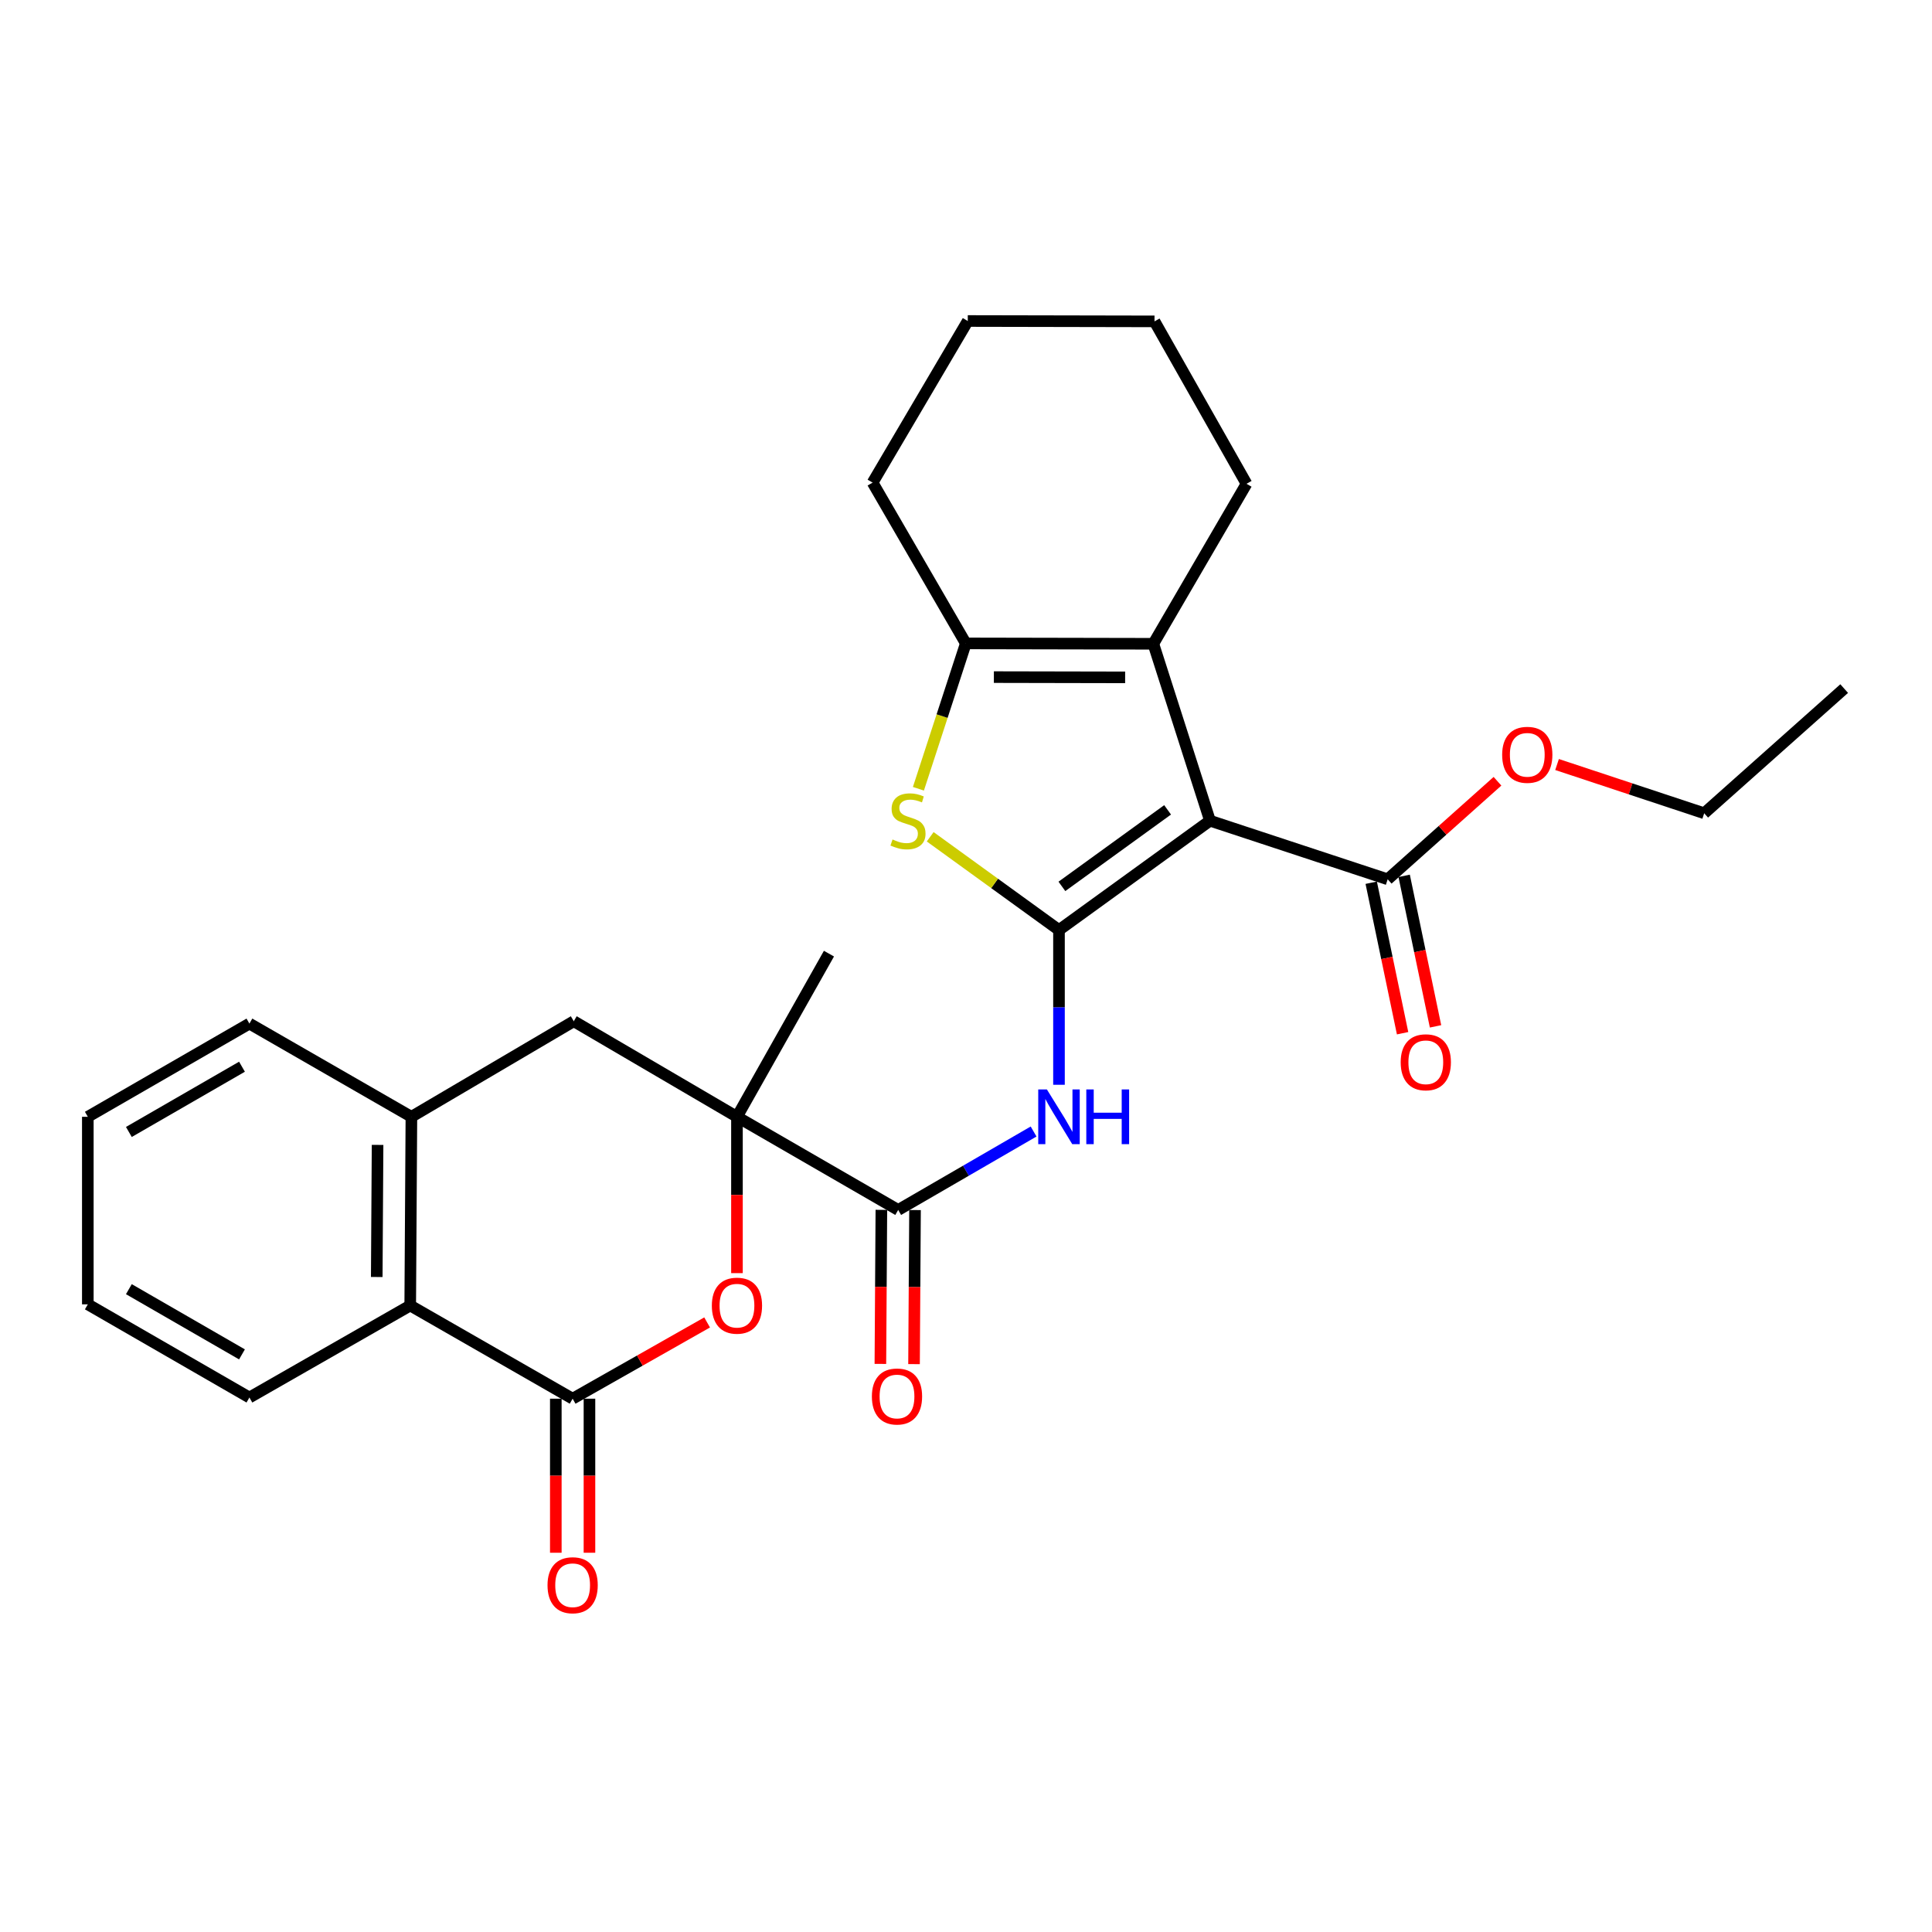 <?xml version='1.0' encoding='iso-8859-1'?>
<svg version='1.1' baseProfile='full'
              xmlns='http://www.w3.org/2000/svg'
                      xmlns:rdkit='http://www.rdkit.org/xml'
                      xmlns:xlink='http://www.w3.org/1999/xlink'
                  xml:space='preserve'
width='1000px' height='1000px' viewBox='0 0 1000 1000'>
<!-- END OF HEADER -->
<rect style='opacity:1.0;fill:#FFFFFF;stroke:none' width='1000' height='1000' x='0' y='0'> </rect>
<path class='bond-0' d='M 548.129,481.389 L 626.283,424.794' style='fill:none;fill-rule:evenodd;stroke:#000000;stroke-width:6px;stroke-linecap:butt;stroke-linejoin:miter;stroke-opacity:1' />
<path class='bond-0' d='M 549.637,458.793 L 604.345,419.176' style='fill:none;fill-rule:evenodd;stroke:#000000;stroke-width:6px;stroke-linecap:butt;stroke-linejoin:miter;stroke-opacity:1' />
<path class='bond-1' d='M 548.129,481.389 L 514.798,457.253' style='fill:none;fill-rule:evenodd;stroke:#000000;stroke-width:6px;stroke-linecap:butt;stroke-linejoin:miter;stroke-opacity:1' />
<path class='bond-1' d='M 514.798,457.253 L 481.467,433.116' style='fill:none;fill-rule:evenodd;stroke:#CCCC00;stroke-width:6px;stroke-linecap:butt;stroke-linejoin:miter;stroke-opacity:1' />
<path class='bond-3' d='M 548.129,481.389 L 548.129,521.433' style='fill:none;fill-rule:evenodd;stroke:#000000;stroke-width:6px;stroke-linecap:butt;stroke-linejoin:miter;stroke-opacity:1' />
<path class='bond-3' d='M 548.129,521.433 L 548.129,561.477' style='fill:none;fill-rule:evenodd;stroke:#0000FF;stroke-width:6px;stroke-linecap:butt;stroke-linejoin:miter;stroke-opacity:1' />
<path class='bond-2' d='M 626.283,424.794 L 596.964,333.219' style='fill:none;fill-rule:evenodd;stroke:#000000;stroke-width:6px;stroke-linecap:butt;stroke-linejoin:miter;stroke-opacity:1' />
<path class='bond-9' d='M 626.283,424.794 L 718.264,455.119' style='fill:none;fill-rule:evenodd;stroke:#000000;stroke-width:6px;stroke-linecap:butt;stroke-linejoin:miter;stroke-opacity:1' />
<path class='bond-6' d='M 475.367,408.261 L 487.635,370.643' style='fill:none;fill-rule:evenodd;stroke:#CCCC00;stroke-width:6px;stroke-linecap:butt;stroke-linejoin:miter;stroke-opacity:1' />
<path class='bond-6' d='M 487.635,370.643 L 499.903,333.025' style='fill:none;fill-rule:evenodd;stroke:#000000;stroke-width:6px;stroke-linecap:butt;stroke-linejoin:miter;stroke-opacity:1' />
<path class='bond-17' d='M 596.964,333.219 L 645.2,250.411' style='fill:none;fill-rule:evenodd;stroke:#000000;stroke-width:6px;stroke-linecap:butt;stroke-linejoin:miter;stroke-opacity:1' />
<path class='bond-28' d='M 596.964,333.219 L 499.903,333.025' style='fill:none;fill-rule:evenodd;stroke:#000000;stroke-width:6px;stroke-linecap:butt;stroke-linejoin:miter;stroke-opacity:1' />
<path class='bond-28' d='M 582.371,350.607 L 514.428,350.471' style='fill:none;fill-rule:evenodd;stroke:#000000;stroke-width:6px;stroke-linecap:butt;stroke-linejoin:miter;stroke-opacity:1' />
<path class='bond-8' d='M 534.984,585.669 L 499.945,605.969' style='fill:none;fill-rule:evenodd;stroke:#0000FF;stroke-width:6px;stroke-linecap:butt;stroke-linejoin:miter;stroke-opacity:1' />
<path class='bond-8' d='M 499.945,605.969 L 464.905,626.27' style='fill:none;fill-rule:evenodd;stroke:#000000;stroke-width:6px;stroke-linecap:butt;stroke-linejoin:miter;stroke-opacity:1' />
<path class='bond-4' d='M 381.448,578.054 L 464.905,626.27' style='fill:none;fill-rule:evenodd;stroke:#000000;stroke-width:6px;stroke-linecap:butt;stroke-linejoin:miter;stroke-opacity:1' />
<path class='bond-7' d='M 381.448,578.054 L 381.448,618.513' style='fill:none;fill-rule:evenodd;stroke:#000000;stroke-width:6px;stroke-linecap:butt;stroke-linejoin:miter;stroke-opacity:1' />
<path class='bond-7' d='M 381.448,618.513 L 381.448,658.972' style='fill:none;fill-rule:evenodd;stroke:#FF0000;stroke-width:6px;stroke-linecap:butt;stroke-linejoin:miter;stroke-opacity:1' />
<path class='bond-12' d='M 381.448,578.054 L 296.985,528.589' style='fill:none;fill-rule:evenodd;stroke:#000000;stroke-width:6px;stroke-linecap:butt;stroke-linejoin:miter;stroke-opacity:1' />
<path class='bond-19' d='M 381.448,578.054 L 429.064,493.601' style='fill:none;fill-rule:evenodd;stroke:#000000;stroke-width:6px;stroke-linecap:butt;stroke-linejoin:miter;stroke-opacity:1' />
<path class='bond-5' d='M 296.395,723.96 L 331.199,704.226' style='fill:none;fill-rule:evenodd;stroke:#000000;stroke-width:6px;stroke-linecap:butt;stroke-linejoin:miter;stroke-opacity:1' />
<path class='bond-5' d='M 331.199,704.226 L 366.004,684.491' style='fill:none;fill-rule:evenodd;stroke:#FF0000;stroke-width:6px;stroke-linecap:butt;stroke-linejoin:miter;stroke-opacity:1' />
<path class='bond-13' d='M 287.687,723.96 L 287.687,763.83' style='fill:none;fill-rule:evenodd;stroke:#000000;stroke-width:6px;stroke-linecap:butt;stroke-linejoin:miter;stroke-opacity:1' />
<path class='bond-13' d='M 287.687,763.83 L 287.687,803.699' style='fill:none;fill-rule:evenodd;stroke:#FF0000;stroke-width:6px;stroke-linecap:butt;stroke-linejoin:miter;stroke-opacity:1' />
<path class='bond-13' d='M 305.104,723.96 L 305.104,763.83' style='fill:none;fill-rule:evenodd;stroke:#000000;stroke-width:6px;stroke-linecap:butt;stroke-linejoin:miter;stroke-opacity:1' />
<path class='bond-13' d='M 305.104,763.83 L 305.104,803.699' style='fill:none;fill-rule:evenodd;stroke:#FF0000;stroke-width:6px;stroke-linecap:butt;stroke-linejoin:miter;stroke-opacity:1' />
<path class='bond-30' d='M 296.395,723.96 L 212.329,675.734' style='fill:none;fill-rule:evenodd;stroke:#000000;stroke-width:6px;stroke-linecap:butt;stroke-linejoin:miter;stroke-opacity:1' />
<path class='bond-18' d='M 499.903,333.025 L 451.658,249.801' style='fill:none;fill-rule:evenodd;stroke:#000000;stroke-width:6px;stroke-linecap:butt;stroke-linejoin:miter;stroke-opacity:1' />
<path class='bond-14' d='M 456.196,626.214 L 455.94,666.083' style='fill:none;fill-rule:evenodd;stroke:#000000;stroke-width:6px;stroke-linecap:butt;stroke-linejoin:miter;stroke-opacity:1' />
<path class='bond-14' d='M 455.94,666.083 L 455.685,705.953' style='fill:none;fill-rule:evenodd;stroke:#FF0000;stroke-width:6px;stroke-linecap:butt;stroke-linejoin:miter;stroke-opacity:1' />
<path class='bond-14' d='M 473.613,626.326 L 473.357,666.195' style='fill:none;fill-rule:evenodd;stroke:#000000;stroke-width:6px;stroke-linecap:butt;stroke-linejoin:miter;stroke-opacity:1' />
<path class='bond-14' d='M 473.357,666.195 L 473.101,706.065' style='fill:none;fill-rule:evenodd;stroke:#FF0000;stroke-width:6px;stroke-linecap:butt;stroke-linejoin:miter;stroke-opacity:1' />
<path class='bond-15' d='M 709.739,456.896 L 717.859,495.844' style='fill:none;fill-rule:evenodd;stroke:#000000;stroke-width:6px;stroke-linecap:butt;stroke-linejoin:miter;stroke-opacity:1' />
<path class='bond-15' d='M 717.859,495.844 L 725.979,534.792' style='fill:none;fill-rule:evenodd;stroke:#FF0000;stroke-width:6px;stroke-linecap:butt;stroke-linejoin:miter;stroke-opacity:1' />
<path class='bond-15' d='M 726.789,453.341 L 734.91,492.289' style='fill:none;fill-rule:evenodd;stroke:#000000;stroke-width:6px;stroke-linecap:butt;stroke-linejoin:miter;stroke-opacity:1' />
<path class='bond-15' d='M 734.91,492.289 L 743.03,531.237' style='fill:none;fill-rule:evenodd;stroke:#FF0000;stroke-width:6px;stroke-linecap:butt;stroke-linejoin:miter;stroke-opacity:1' />
<path class='bond-16' d='M 718.264,455.119 L 746.679,429.748' style='fill:none;fill-rule:evenodd;stroke:#000000;stroke-width:6px;stroke-linecap:butt;stroke-linejoin:miter;stroke-opacity:1' />
<path class='bond-16' d='M 746.679,429.748 L 775.094,404.377' style='fill:none;fill-rule:evenodd;stroke:#FF0000;stroke-width:6px;stroke-linecap:butt;stroke-linejoin:miter;stroke-opacity:1' />
<path class='bond-10' d='M 212.329,675.734 L 212.939,578.054' style='fill:none;fill-rule:evenodd;stroke:#000000;stroke-width:6px;stroke-linecap:butt;stroke-linejoin:miter;stroke-opacity:1' />
<path class='bond-10' d='M 195.004,660.973 L 195.43,592.597' style='fill:none;fill-rule:evenodd;stroke:#000000;stroke-width:6px;stroke-linecap:butt;stroke-linejoin:miter;stroke-opacity:1' />
<path class='bond-21' d='M 212.329,675.734 L 129.095,723.35' style='fill:none;fill-rule:evenodd;stroke:#000000;stroke-width:6px;stroke-linecap:butt;stroke-linejoin:miter;stroke-opacity:1' />
<path class='bond-11' d='M 212.939,578.054 L 296.985,528.589' style='fill:none;fill-rule:evenodd;stroke:#000000;stroke-width:6px;stroke-linecap:butt;stroke-linejoin:miter;stroke-opacity:1' />
<path class='bond-20' d='M 212.939,578.054 L 129.095,529.809' style='fill:none;fill-rule:evenodd;stroke:#000000;stroke-width:6px;stroke-linecap:butt;stroke-linejoin:miter;stroke-opacity:1' />
<path class='bond-22' d='M 805.928,395.713 L 844.009,408.328' style='fill:none;fill-rule:evenodd;stroke:#FF0000;stroke-width:6px;stroke-linecap:butt;stroke-linejoin:miter;stroke-opacity:1' />
<path class='bond-22' d='M 844.009,408.328 L 882.091,420.943' style='fill:none;fill-rule:evenodd;stroke:#000000;stroke-width:6px;stroke-linecap:butt;stroke-linejoin:miter;stroke-opacity:1' />
<path class='bond-23' d='M 645.2,250.411 L 597.574,166.344' style='fill:none;fill-rule:evenodd;stroke:#000000;stroke-width:6px;stroke-linecap:butt;stroke-linejoin:miter;stroke-opacity:1' />
<path class='bond-24' d='M 451.658,249.801 L 500.919,166.151' style='fill:none;fill-rule:evenodd;stroke:#000000;stroke-width:6px;stroke-linecap:butt;stroke-linejoin:miter;stroke-opacity:1' />
<path class='bond-25' d='M 129.095,529.809 L 45.455,578.054' style='fill:none;fill-rule:evenodd;stroke:#000000;stroke-width:6px;stroke-linecap:butt;stroke-linejoin:miter;stroke-opacity:1' />
<path class='bond-25' d='M 125.251,552.132 L 66.703,585.904' style='fill:none;fill-rule:evenodd;stroke:#000000;stroke-width:6px;stroke-linecap:butt;stroke-linejoin:miter;stroke-opacity:1' />
<path class='bond-31' d='M 129.095,723.35 L 45.455,675.125' style='fill:none;fill-rule:evenodd;stroke:#000000;stroke-width:6px;stroke-linecap:butt;stroke-linejoin:miter;stroke-opacity:1' />
<path class='bond-31' d='M 125.249,701.028 L 66.701,667.27' style='fill:none;fill-rule:evenodd;stroke:#000000;stroke-width:6px;stroke-linecap:butt;stroke-linejoin:miter;stroke-opacity:1' />
<path class='bond-26' d='M 882.091,420.943 L 954.545,356.413' style='fill:none;fill-rule:evenodd;stroke:#000000;stroke-width:6px;stroke-linecap:butt;stroke-linejoin:miter;stroke-opacity:1' />
<path class='bond-29' d='M 597.574,166.344 L 500.919,166.151' style='fill:none;fill-rule:evenodd;stroke:#000000;stroke-width:6px;stroke-linecap:butt;stroke-linejoin:miter;stroke-opacity:1' />
<path class='bond-27' d='M 45.455,578.054 L 45.455,675.125' style='fill:none;fill-rule:evenodd;stroke:#000000;stroke-width:6px;stroke-linecap:butt;stroke-linejoin:miter;stroke-opacity:1' />
<path  class='atom-2' d='M 461.975 434.514
Q 462.295 434.634, 463.615 435.194
Q 464.935 435.754, 466.375 436.114
Q 467.855 436.434, 469.295 436.434
Q 471.975 436.434, 473.535 435.154
Q 475.095 433.834, 475.095 431.554
Q 475.095 429.994, 474.295 429.034
Q 473.535 428.074, 472.335 427.554
Q 471.135 427.034, 469.135 426.434
Q 466.615 425.674, 465.095 424.954
Q 463.615 424.234, 462.535 422.714
Q 461.495 421.194, 461.495 418.634
Q 461.495 415.074, 463.895 412.874
Q 466.335 410.674, 471.135 410.674
Q 474.415 410.674, 478.135 412.234
L 477.215 415.314
Q 473.815 413.914, 471.255 413.914
Q 468.495 413.914, 466.975 415.074
Q 465.455 416.194, 465.495 418.154
Q 465.495 419.674, 466.255 420.594
Q 467.055 421.514, 468.175 422.034
Q 469.335 422.554, 471.255 423.154
Q 473.815 423.954, 475.335 424.754
Q 476.855 425.554, 477.935 427.194
Q 479.055 428.794, 479.055 431.554
Q 479.055 435.474, 476.415 437.594
Q 473.815 439.674, 469.455 439.674
Q 466.935 439.674, 465.015 439.114
Q 463.135 438.594, 460.895 437.674
L 461.975 434.514
' fill='#CCCC00'/>
<path  class='atom-4' d='M 541.869 563.894
L 551.149 578.894
Q 552.069 580.374, 553.549 583.054
Q 555.029 585.734, 555.109 585.894
L 555.109 563.894
L 558.869 563.894
L 558.869 592.214
L 554.989 592.214
L 545.029 575.814
Q 543.869 573.894, 542.629 571.694
Q 541.429 569.494, 541.069 568.814
L 541.069 592.214
L 537.389 592.214
L 537.389 563.894
L 541.869 563.894
' fill='#0000FF'/>
<path  class='atom-4' d='M 562.269 563.894
L 566.109 563.894
L 566.109 575.934
L 580.589 575.934
L 580.589 563.894
L 584.429 563.894
L 584.429 592.214
L 580.589 592.214
L 580.589 579.134
L 566.109 579.134
L 566.109 592.214
L 562.269 592.214
L 562.269 563.894
' fill='#0000FF'/>
<path  class='atom-8' d='M 368.448 675.814
Q 368.448 669.014, 371.808 665.214
Q 375.168 661.414, 381.448 661.414
Q 387.728 661.414, 391.088 665.214
Q 394.448 669.014, 394.448 675.814
Q 394.448 682.694, 391.048 686.614
Q 387.648 690.494, 381.448 690.494
Q 375.208 690.494, 371.808 686.614
Q 368.448 682.734, 368.448 675.814
M 381.448 687.294
Q 385.768 687.294, 388.088 684.414
Q 390.448 681.494, 390.448 675.814
Q 390.448 670.254, 388.088 667.454
Q 385.768 664.614, 381.448 664.614
Q 377.128 664.614, 374.768 667.414
Q 372.448 670.214, 372.448 675.814
Q 372.448 681.534, 374.768 684.414
Q 377.128 687.294, 381.448 687.294
' fill='#FF0000'/>
<path  class='atom-14' d='M 283.395 820.511
Q 283.395 813.711, 286.755 809.911
Q 290.115 806.111, 296.395 806.111
Q 302.675 806.111, 306.035 809.911
Q 309.395 813.711, 309.395 820.511
Q 309.395 827.391, 305.995 831.311
Q 302.595 835.191, 296.395 835.191
Q 290.155 835.191, 286.755 831.311
Q 283.395 827.431, 283.395 820.511
M 296.395 831.991
Q 300.715 831.991, 303.035 829.111
Q 305.395 826.191, 305.395 820.511
Q 305.395 814.951, 303.035 812.151
Q 300.715 809.311, 296.395 809.311
Q 292.075 809.311, 289.715 812.111
Q 287.395 814.911, 287.395 820.511
Q 287.395 826.231, 289.715 829.111
Q 292.075 831.991, 296.395 831.991
' fill='#FF0000'/>
<path  class='atom-15' d='M 451.285 722.821
Q 451.285 716.021, 454.645 712.221
Q 458.005 708.421, 464.285 708.421
Q 470.565 708.421, 473.925 712.221
Q 477.285 716.021, 477.285 722.821
Q 477.285 729.701, 473.885 733.621
Q 470.485 737.501, 464.285 737.501
Q 458.045 737.501, 454.645 733.621
Q 451.285 729.741, 451.285 722.821
M 464.285 734.301
Q 468.605 734.301, 470.925 731.421
Q 473.285 728.501, 473.285 722.821
Q 473.285 717.261, 470.925 714.461
Q 468.605 711.621, 464.285 711.621
Q 459.965 711.621, 457.605 714.421
Q 455.285 717.221, 455.285 722.821
Q 455.285 728.541, 457.605 731.421
Q 459.965 734.301, 464.285 734.301
' fill='#FF0000'/>
<path  class='atom-16' d='M 724.994 549.831
Q 724.994 543.031, 728.354 539.231
Q 731.714 535.431, 737.994 535.431
Q 744.274 535.431, 747.634 539.231
Q 750.994 543.031, 750.994 549.831
Q 750.994 556.711, 747.594 560.631
Q 744.194 564.511, 737.994 564.511
Q 731.754 564.511, 728.354 560.631
Q 724.994 556.751, 724.994 549.831
M 737.994 561.311
Q 742.314 561.311, 744.634 558.431
Q 746.994 555.511, 746.994 549.831
Q 746.994 544.271, 744.634 541.471
Q 742.314 538.631, 737.994 538.631
Q 733.674 538.631, 731.314 541.431
Q 728.994 544.231, 728.994 549.831
Q 728.994 555.551, 731.314 558.431
Q 733.674 561.311, 737.994 561.311
' fill='#FF0000'/>
<path  class='atom-17' d='M 777.516 390.688
Q 777.516 383.888, 780.876 380.088
Q 784.236 376.288, 790.516 376.288
Q 796.796 376.288, 800.156 380.088
Q 803.516 383.888, 803.516 390.688
Q 803.516 397.568, 800.116 401.488
Q 796.716 405.368, 790.516 405.368
Q 784.276 405.368, 780.876 401.488
Q 777.516 397.608, 777.516 390.688
M 790.516 402.168
Q 794.836 402.168, 797.156 399.288
Q 799.516 396.368, 799.516 390.688
Q 799.516 385.128, 797.156 382.328
Q 794.836 379.488, 790.516 379.488
Q 786.196 379.488, 783.836 382.288
Q 781.516 385.088, 781.516 390.688
Q 781.516 396.408, 783.836 399.288
Q 786.196 402.168, 790.516 402.168
' fill='#FF0000'/>
</svg>

